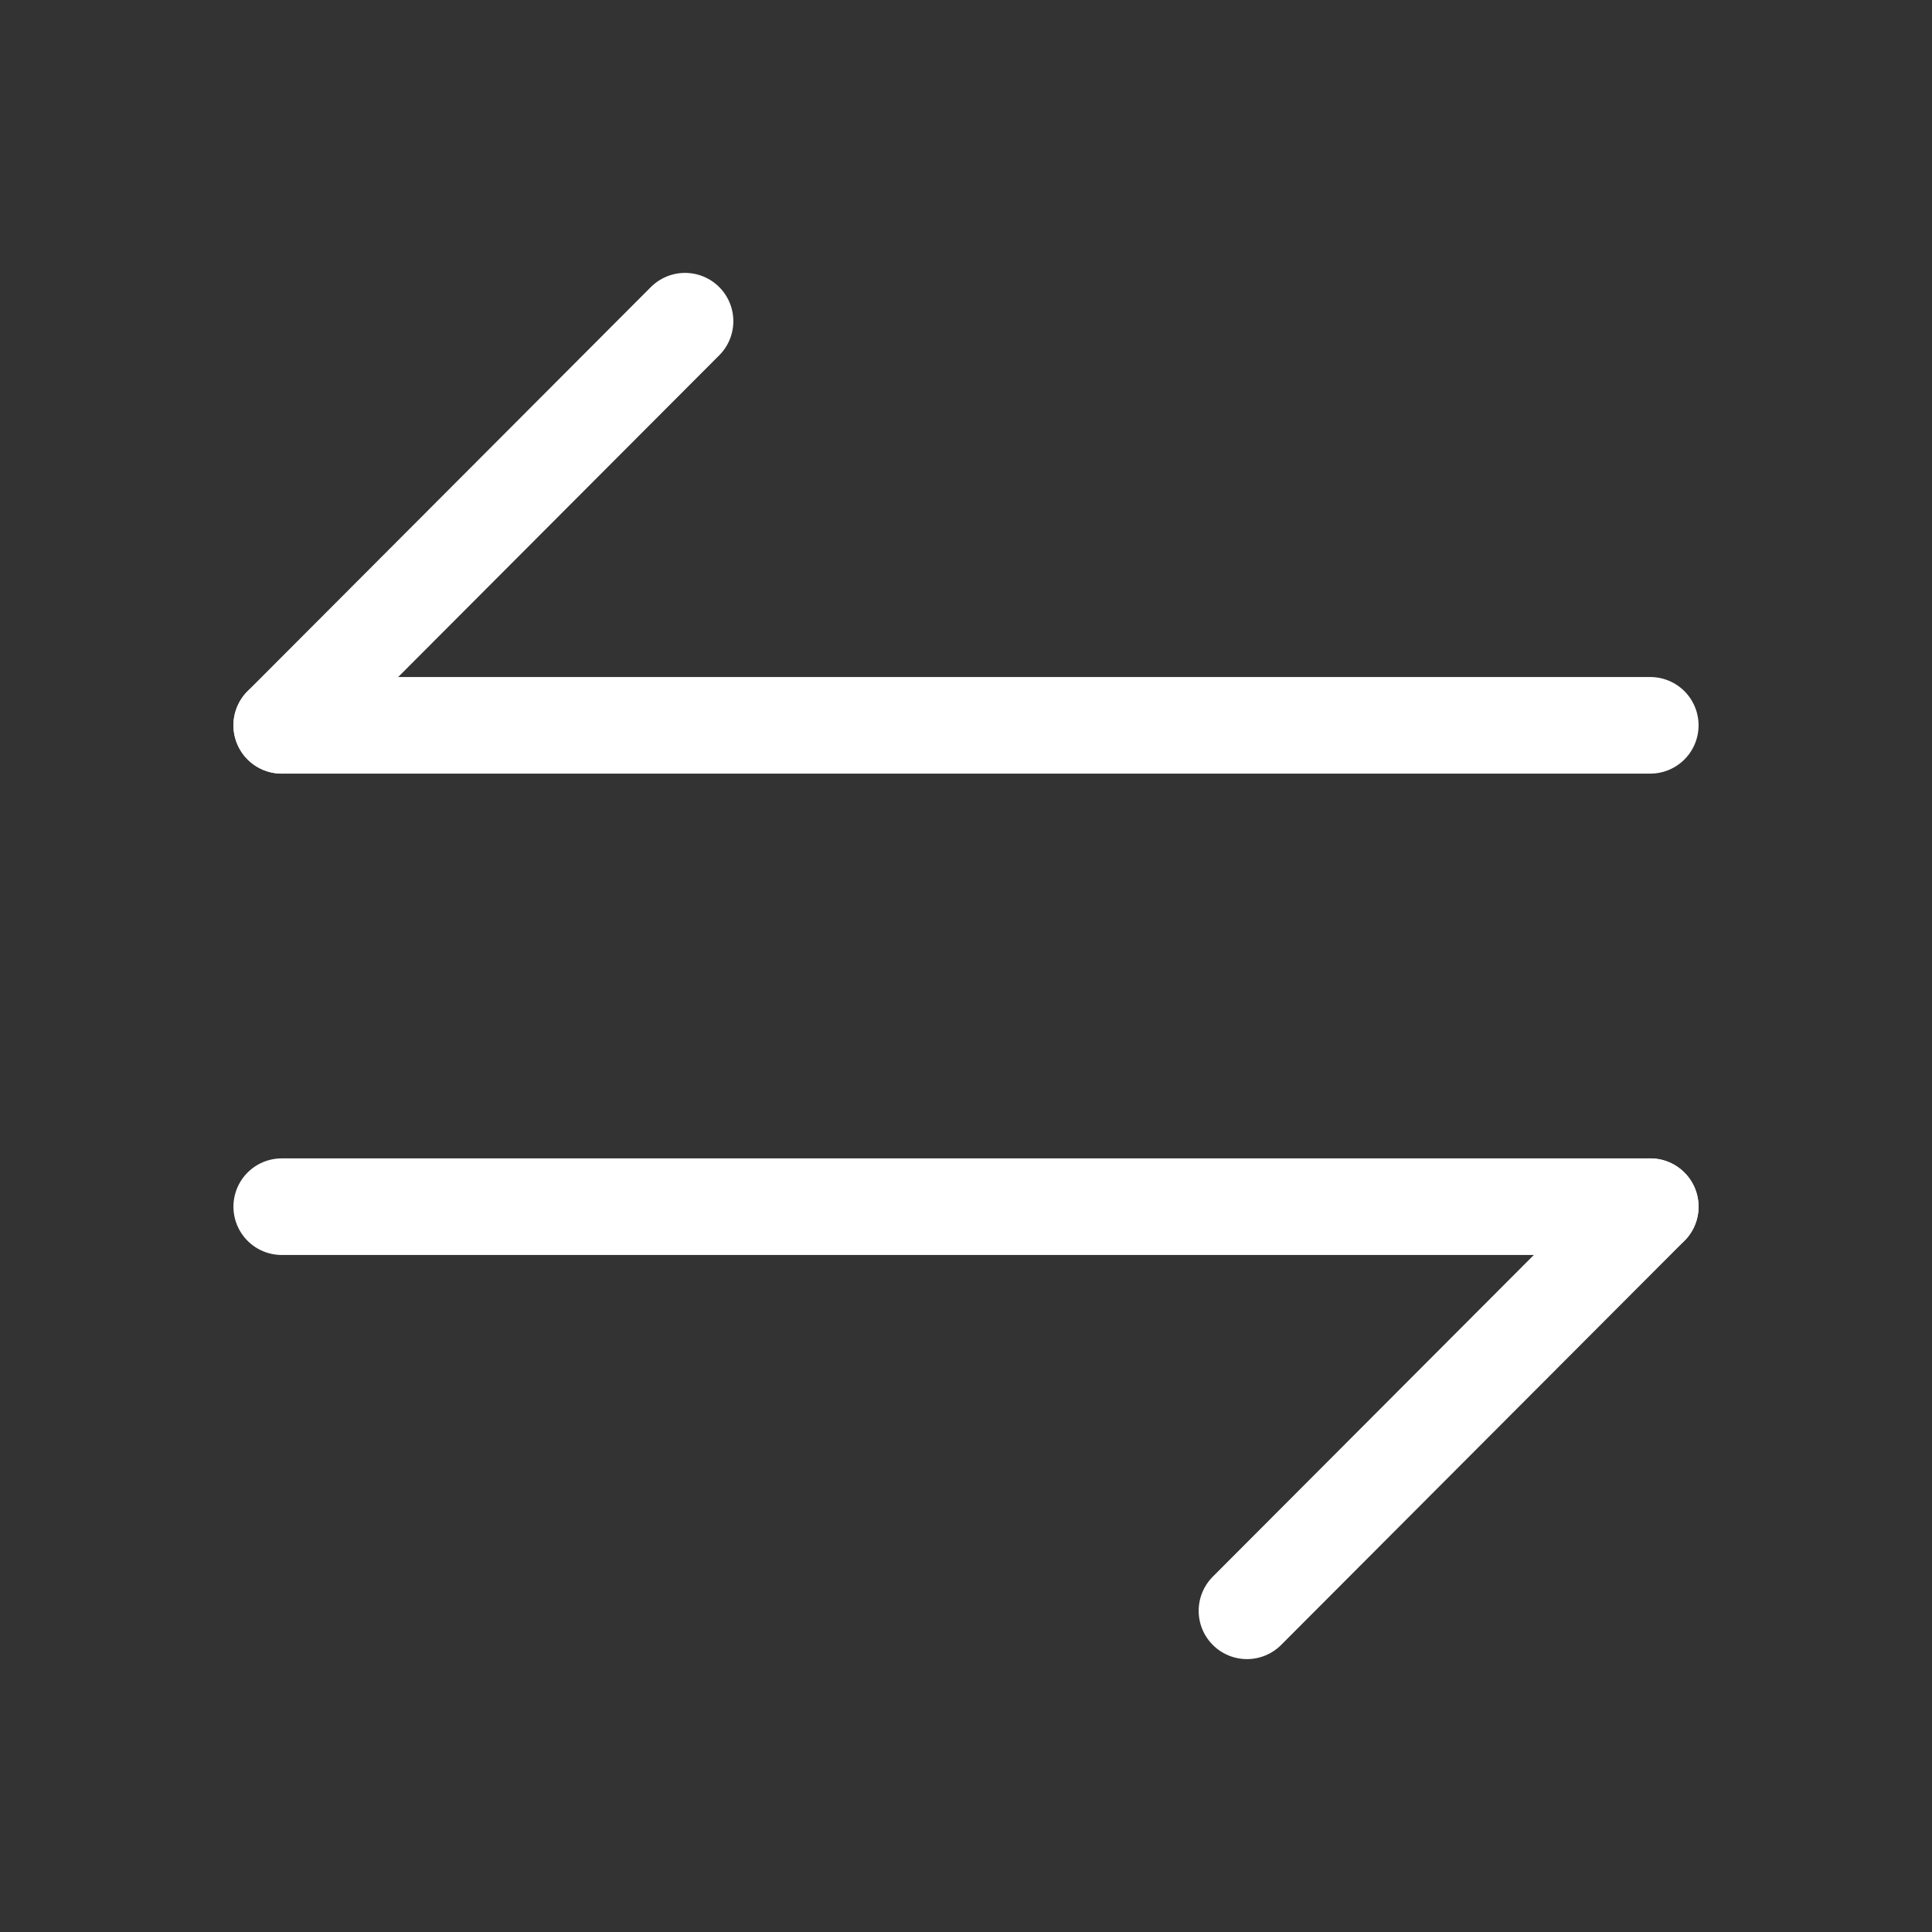 <svg width="40" height="40" viewBox="0 0 40 40" fill="none" xmlns="http://www.w3.org/2000/svg">
<rect x="0" y="0" width="40" height="40" fill="#333333" stroke="none"/>
<path d="M34.167 24.983L25.817 33.35" stroke="white" stroke-width="2" stroke-miterlimit="10" stroke-linecap="round" stroke-linejoin="round"/>
<path d="M5.833 24.983H34.167" stroke="white" stroke-width="2" stroke-miterlimit="10" stroke-linecap="round" stroke-linejoin="round"/>
<path d="M5.833 15.017L14.183 6.65" stroke="white" stroke-width="2" stroke-miterlimit="10" stroke-linecap="round" stroke-linejoin="round"/>
<path d="M34.167 15.017H5.833" stroke="white" stroke-width="2" stroke-miterlimit="10" stroke-linecap="round" stroke-linejoin="round"/>
</svg>
